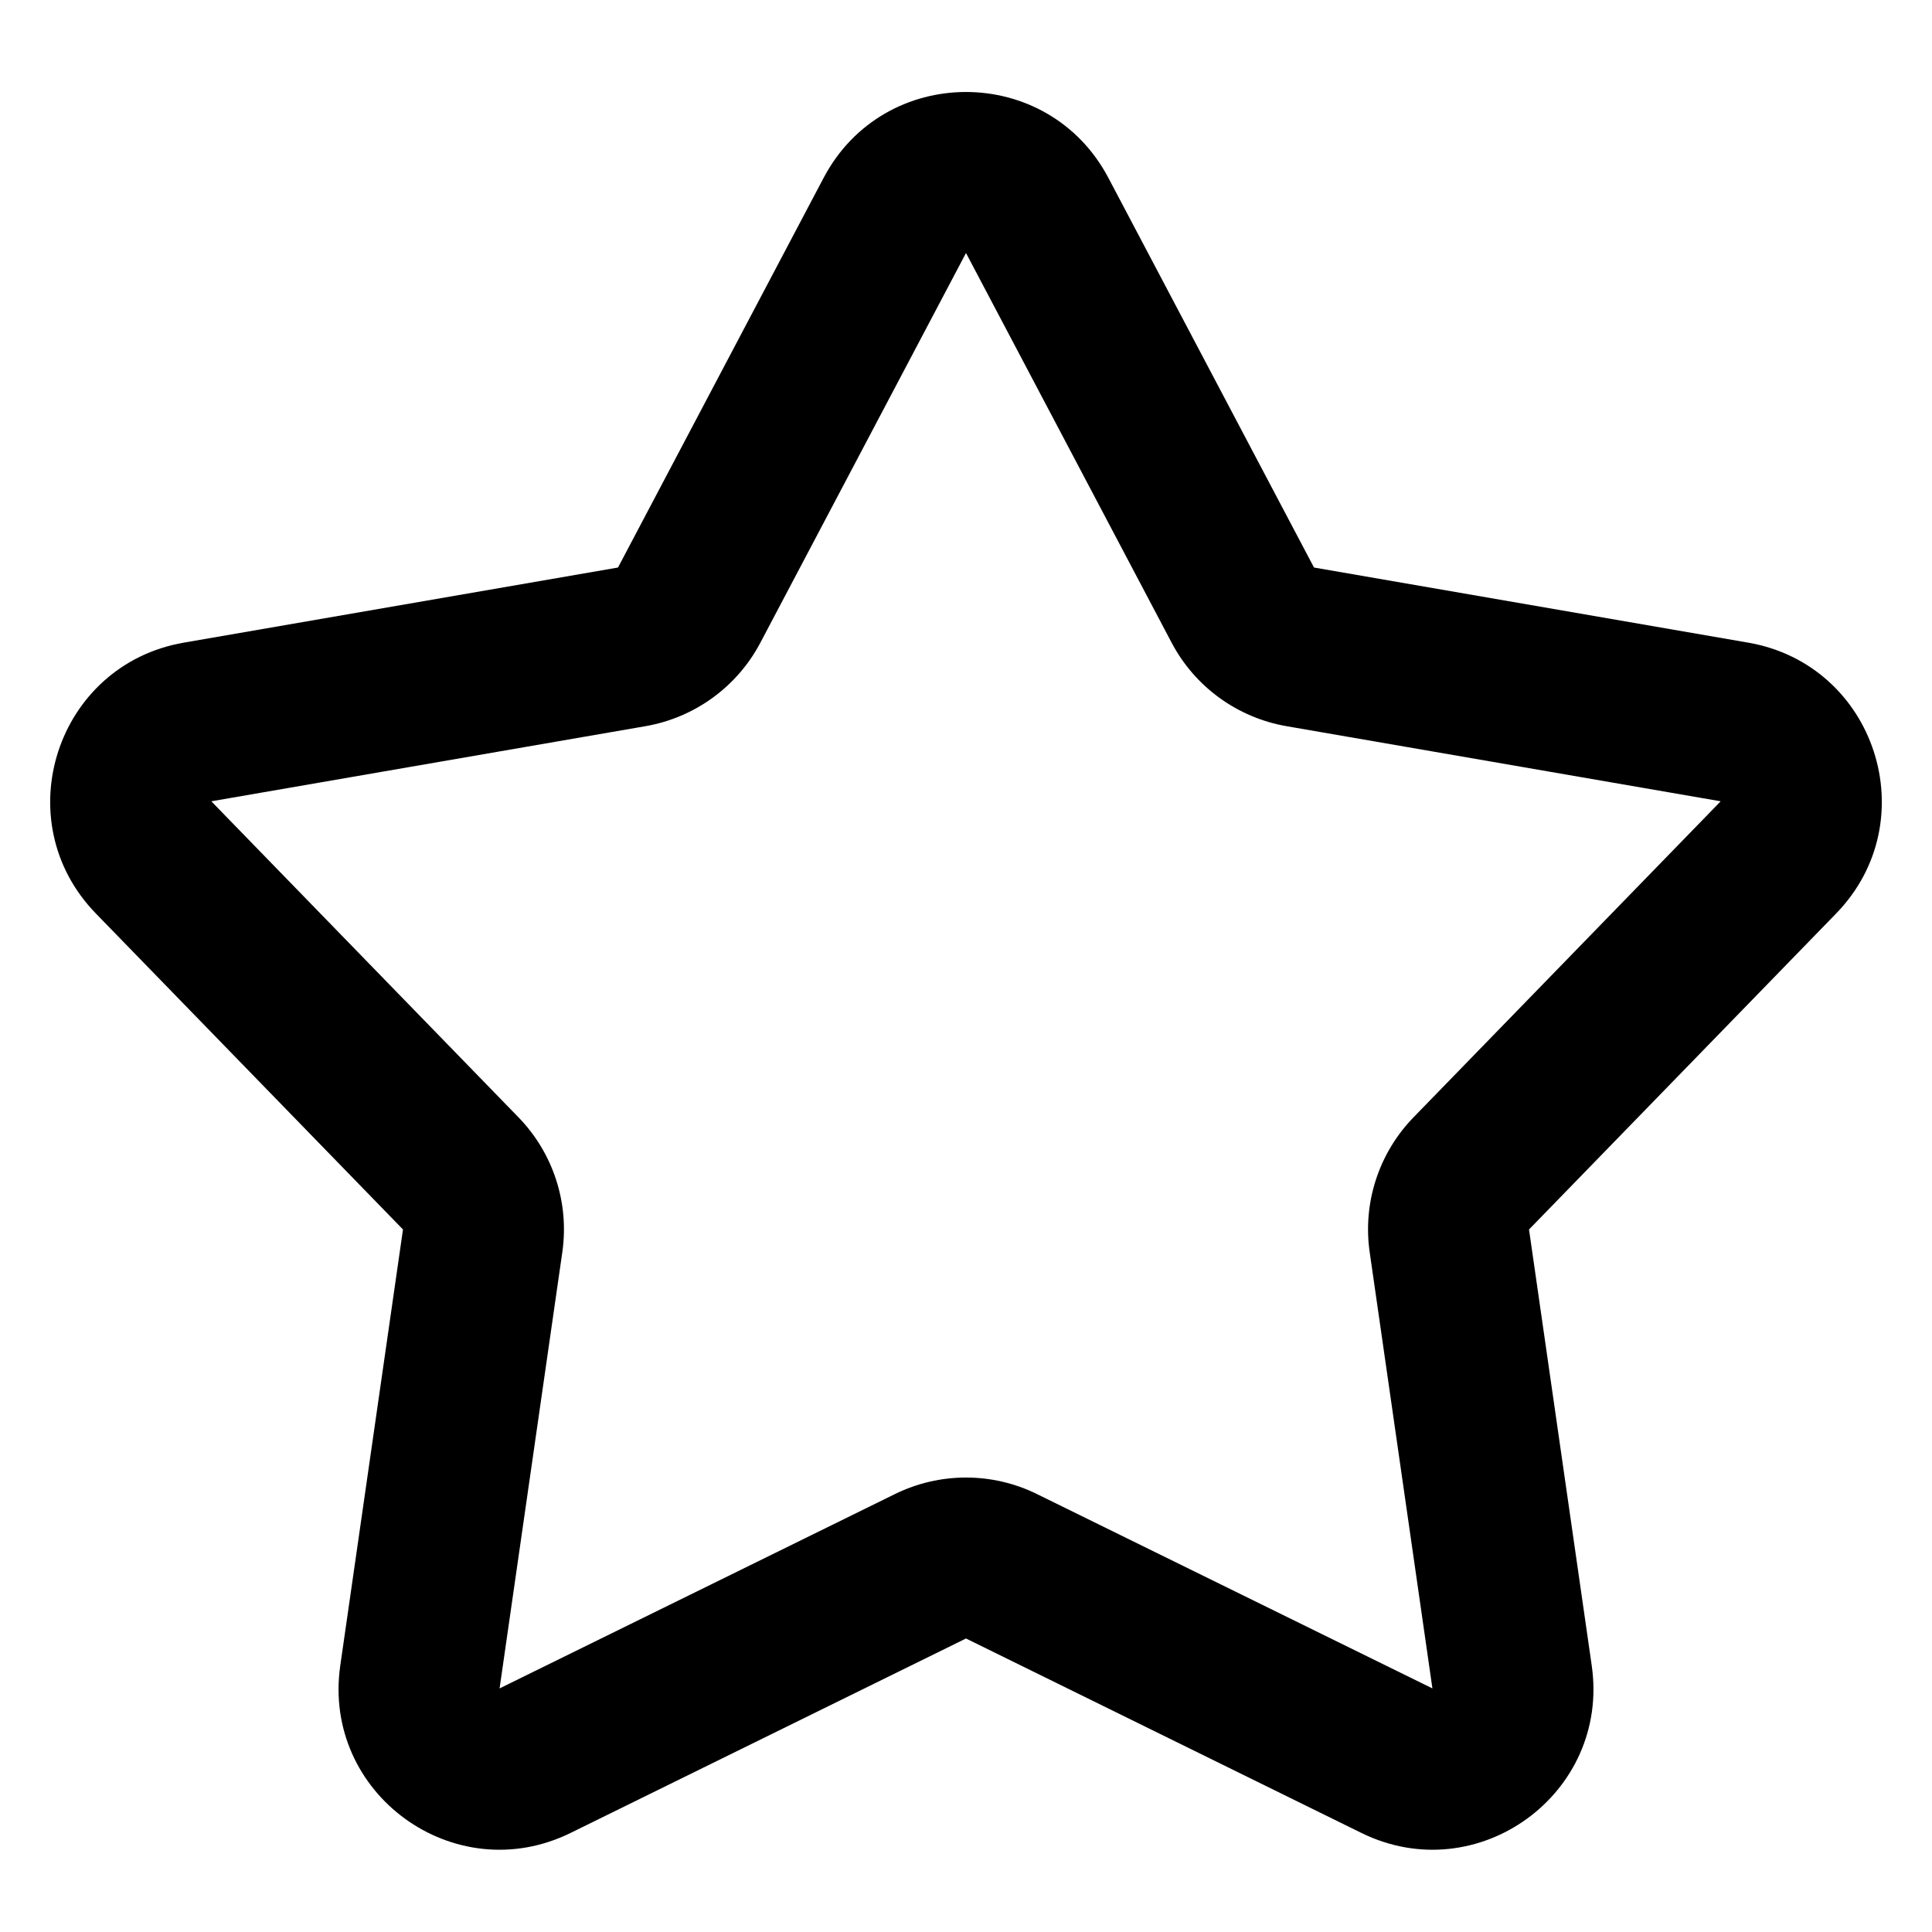 <svg xmlns="http://www.w3.org/2000/svg" xmlns:xlink="http://www.w3.org/1999/xlink" fill="none" version="1.1" width="24" height="24" viewBox="0 0 24 24"><defs><clipPath id="master_svg0_64_466"><rect x="0" y="0" width="24" height="24" rx="0"/></clipPath></defs><g clip-path="url(#master_svg0_64_466)"><g><path d="M10.231,2.21C10.981,0.787,13.018,0.787,13.769,2.21C13.769,2.21,16.323,7.05,16.323,7.05C16.323,7.05,21.716,7.983,21.716,7.983C23.3,8.257,23.93,10.195,22.809,11.348C22.809,11.348,18.994,15.273,18.994,15.273C18.994,15.273,19.773,20.69,19.773,20.69C20.002,22.282,18.354,23.479,16.911,22.769C16.911,22.769,12,20.354,12,20.354C12,20.354,7.089,22.769,7.089,22.769C5.646,23.479,3.998,22.282,4.227,20.69C4.227,20.69,5.006,15.273,5.006,15.273C5.006,15.273,1.191,11.348,1.191,11.348C0.07,10.195,0.7,8.257,2.284,7.983C2.284,7.983,7.677,7.05,7.677,7.05C7.677,7.05,10.231,2.21,10.231,2.21C10.231,2.21,10.231,2.21,10.231,2.21ZM14.554,7.983C14.554,7.983,12,3.143,12,3.143C12,3.143,9.446,7.983,9.446,7.983C9.157,8.532,8.629,8.915,8.018,9.021C8.018,9.021,2.625,9.954,2.625,9.954C2.625,9.954,6.44,13.879,6.44,13.879C6.872,14.323,7.074,14.943,6.985,15.557C6.985,15.557,6.206,20.974,6.206,20.974C6.206,20.974,11.117,18.56,11.117,18.56C11.674,18.286,12.326,18.286,12.882,18.56C12.882,18.56,17.794,20.974,17.794,20.974C17.794,20.974,17.015,15.557,17.015,15.557C16.926,14.943,17.128,14.323,17.56,13.879C17.56,13.879,21.375,9.954,21.375,9.954C21.375,9.954,15.982,9.021,15.982,9.021C15.371,8.915,14.843,8.532,14.554,7.983C14.554,7.983,14.554,7.983,14.554,7.983Z" fill="#000000" fill-opacity="1"/></g></g></svg>